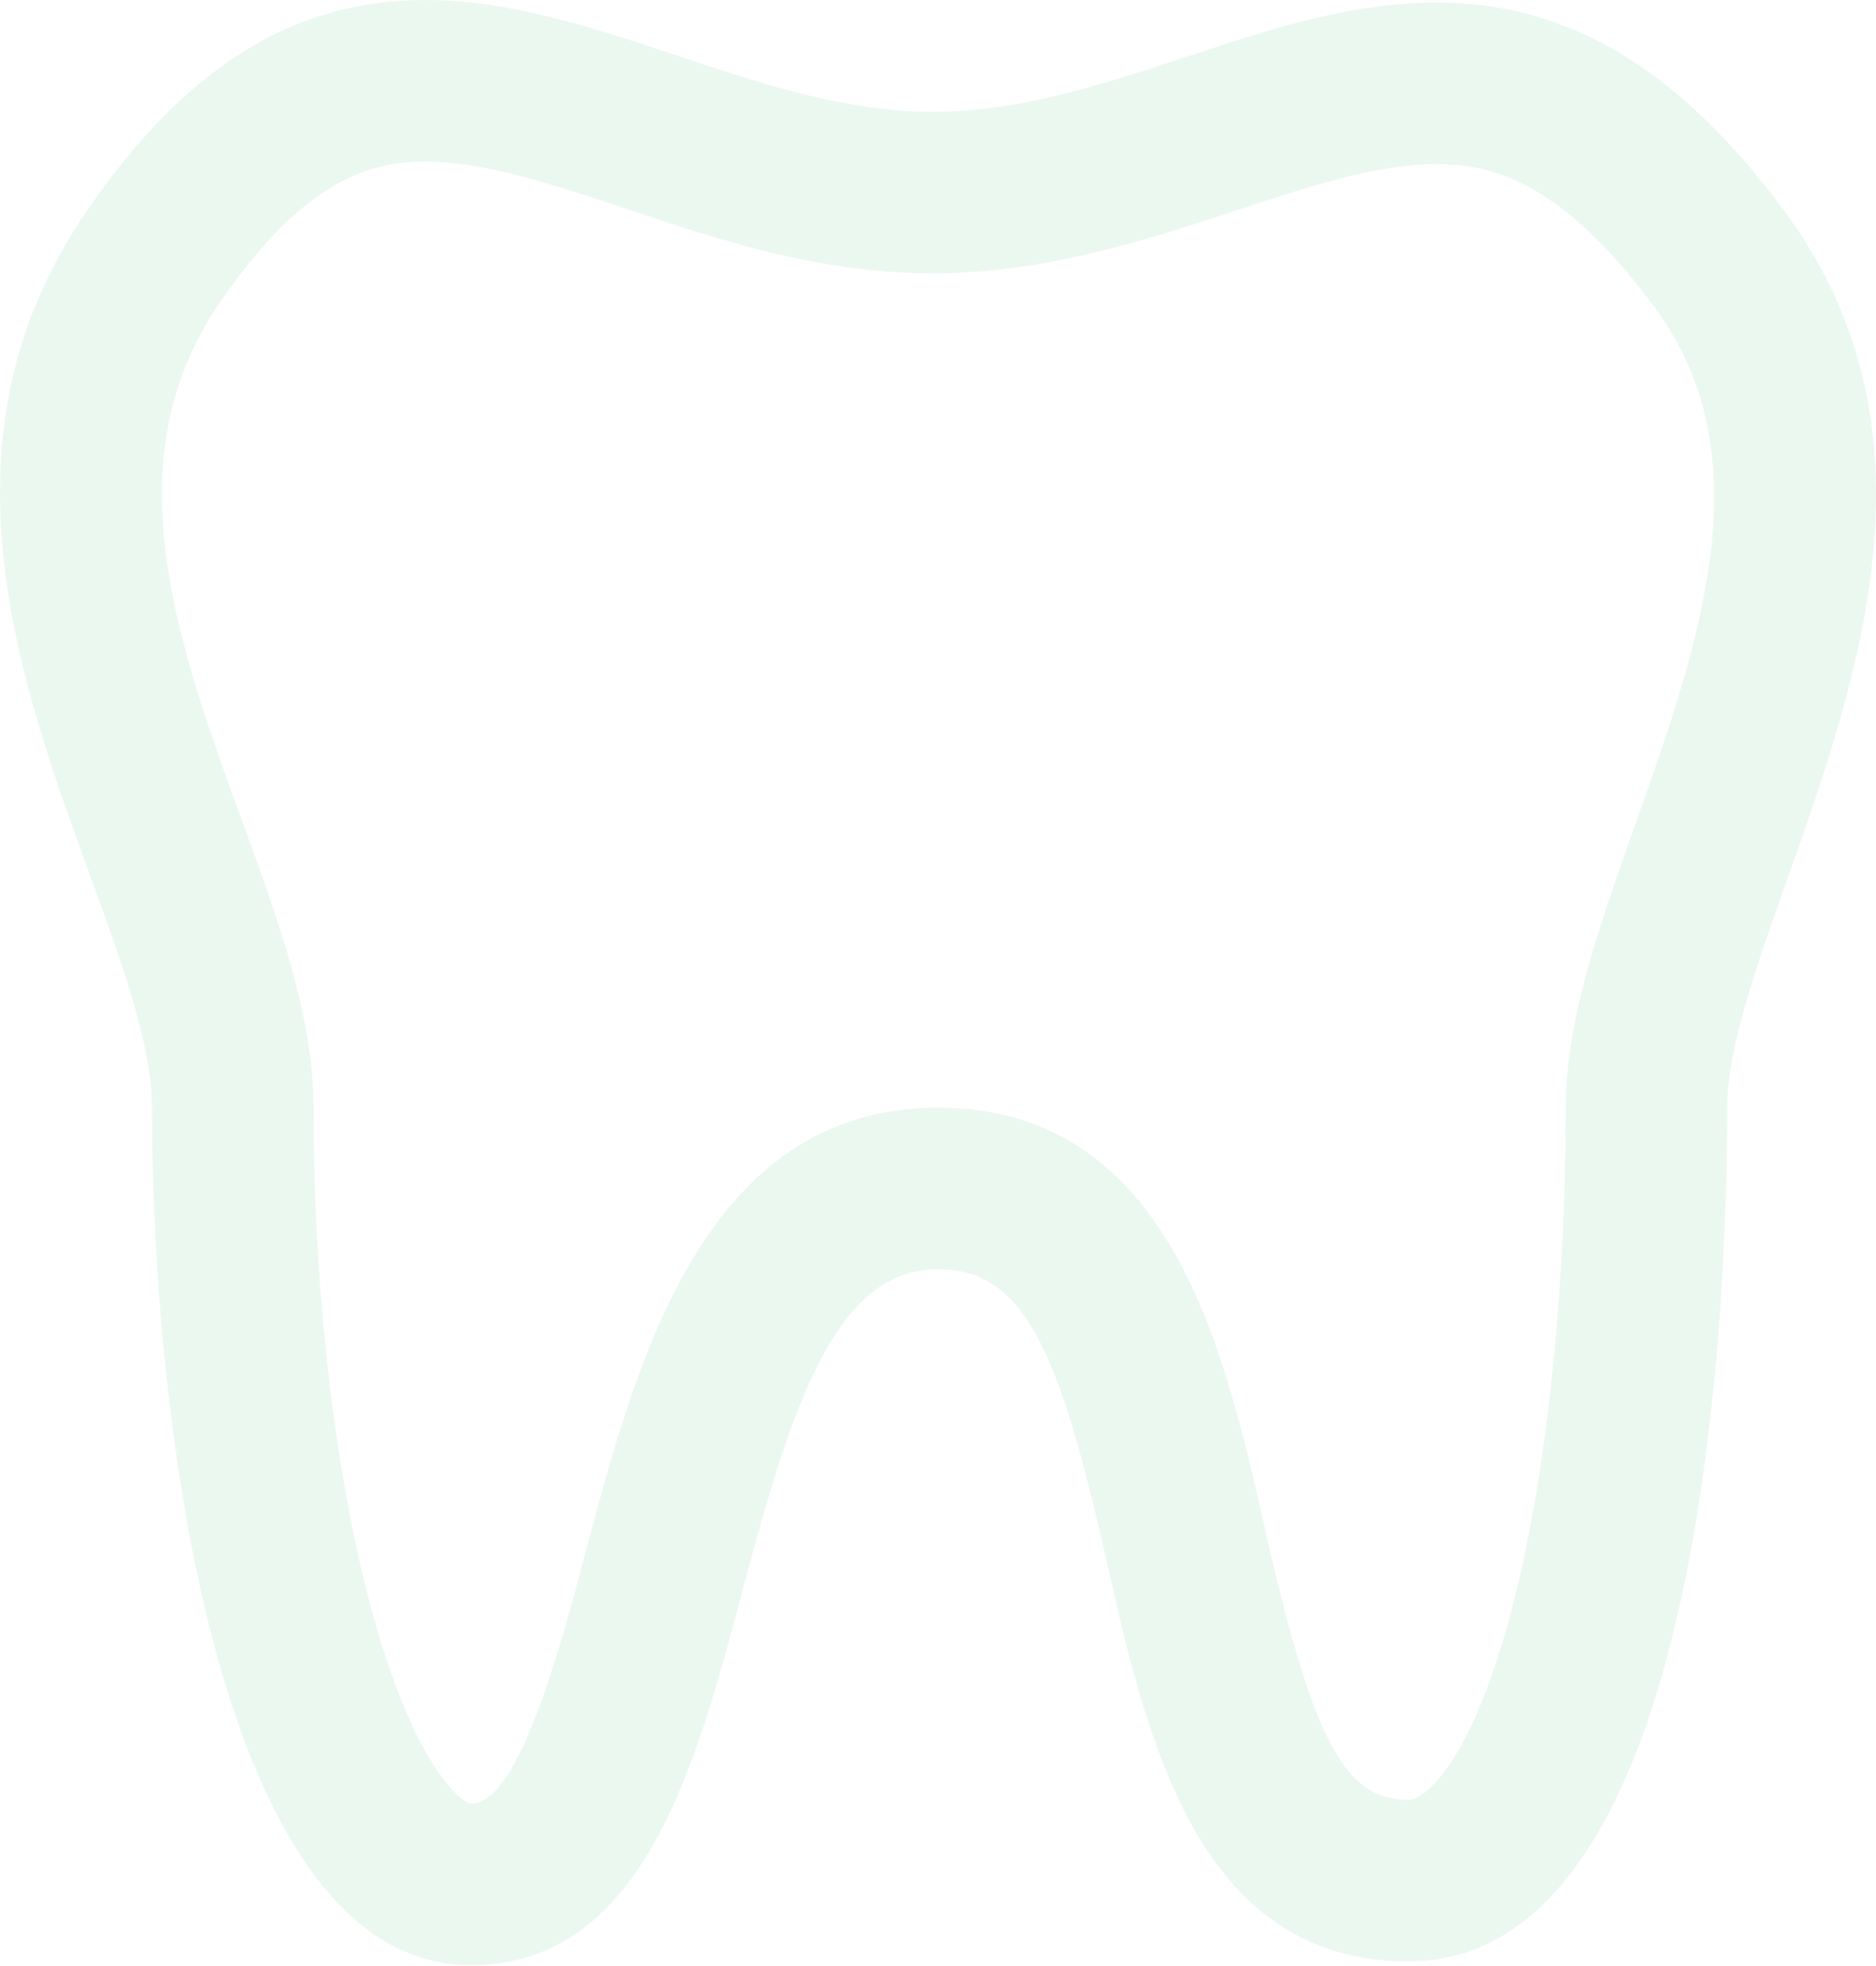 <?xml version="1.0" encoding="UTF-8"?> <svg xmlns="http://www.w3.org/2000/svg" width="354" height="371" viewBox="0 0 354 371" fill="none"> <path d="M336.578 39.645C316.743 12.922 295.904 0.476 270.999 0.476C254.875 0.476 239.228 5.647 224.123 10.638L223.624 10.802C207.509 16.094 192.289 21.095 175.866 21.095C159.408 21.095 143.278 15.681 127.578 10.416C112.177 5.294 96.254 0 80.314 0C55.286 0 34.937 12.698 16.284 39.948C-13.057 82.68 3.602 128.44 17.04 165.345C23.025 181.764 28.676 197.27 28.676 208.979C28.676 269.098 41.354 370.837 88.874 370.837C121.395 370.837 131.401 333.051 140.252 299.619C149.65 264.426 157.789 239.515 177.02 239.515C193.612 239.515 199.96 255.643 208.761 294.307C216.377 328.088 225.855 370.126 265.823 370.126C321.593 370.126 325.928 246.723 325.928 208.902C325.928 197.801 331.392 182.424 337.179 166.143L337.409 165.493C350.723 127.829 367.292 80.957 336.578 39.645ZM308.671 155.333L308.46 155.934C301.769 174.761 295.449 192.544 295.449 208.9C295.449 244.796 291.673 279.591 285.087 304.364C277.394 333.305 268.573 339.643 265.823 339.643C253.582 339.643 247.708 328.456 238.464 287.457C230.929 254.359 220.612 209.03 177.02 209.03C132.896 209.03 120.127 256.84 110.763 291.91C105.654 311.2 97.937 340.352 88.876 340.352C87.469 340.352 78.616 334.239 70.51 305.191C63.296 279.343 59.161 244.274 59.161 208.975C59.161 191.885 52.614 173.922 45.637 154.78C33.504 121.456 20.958 86.997 41.429 57.182C57.529 33.653 70.122 30.481 80.314 30.481C91.32 30.481 104.26 34.783 117.981 39.345C135.066 45.077 154.43 51.576 175.864 51.576C197.162 51.576 216.274 45.301 233.134 39.763L233.66 39.591C247.092 35.151 259.782 30.958 270.999 30.958C281.466 30.958 294.536 34.149 312.11 57.824C333.144 86.111 320.703 121.302 308.671 155.333Z" fill="#38B466" fill-opacity="0.1"></path> </svg> 